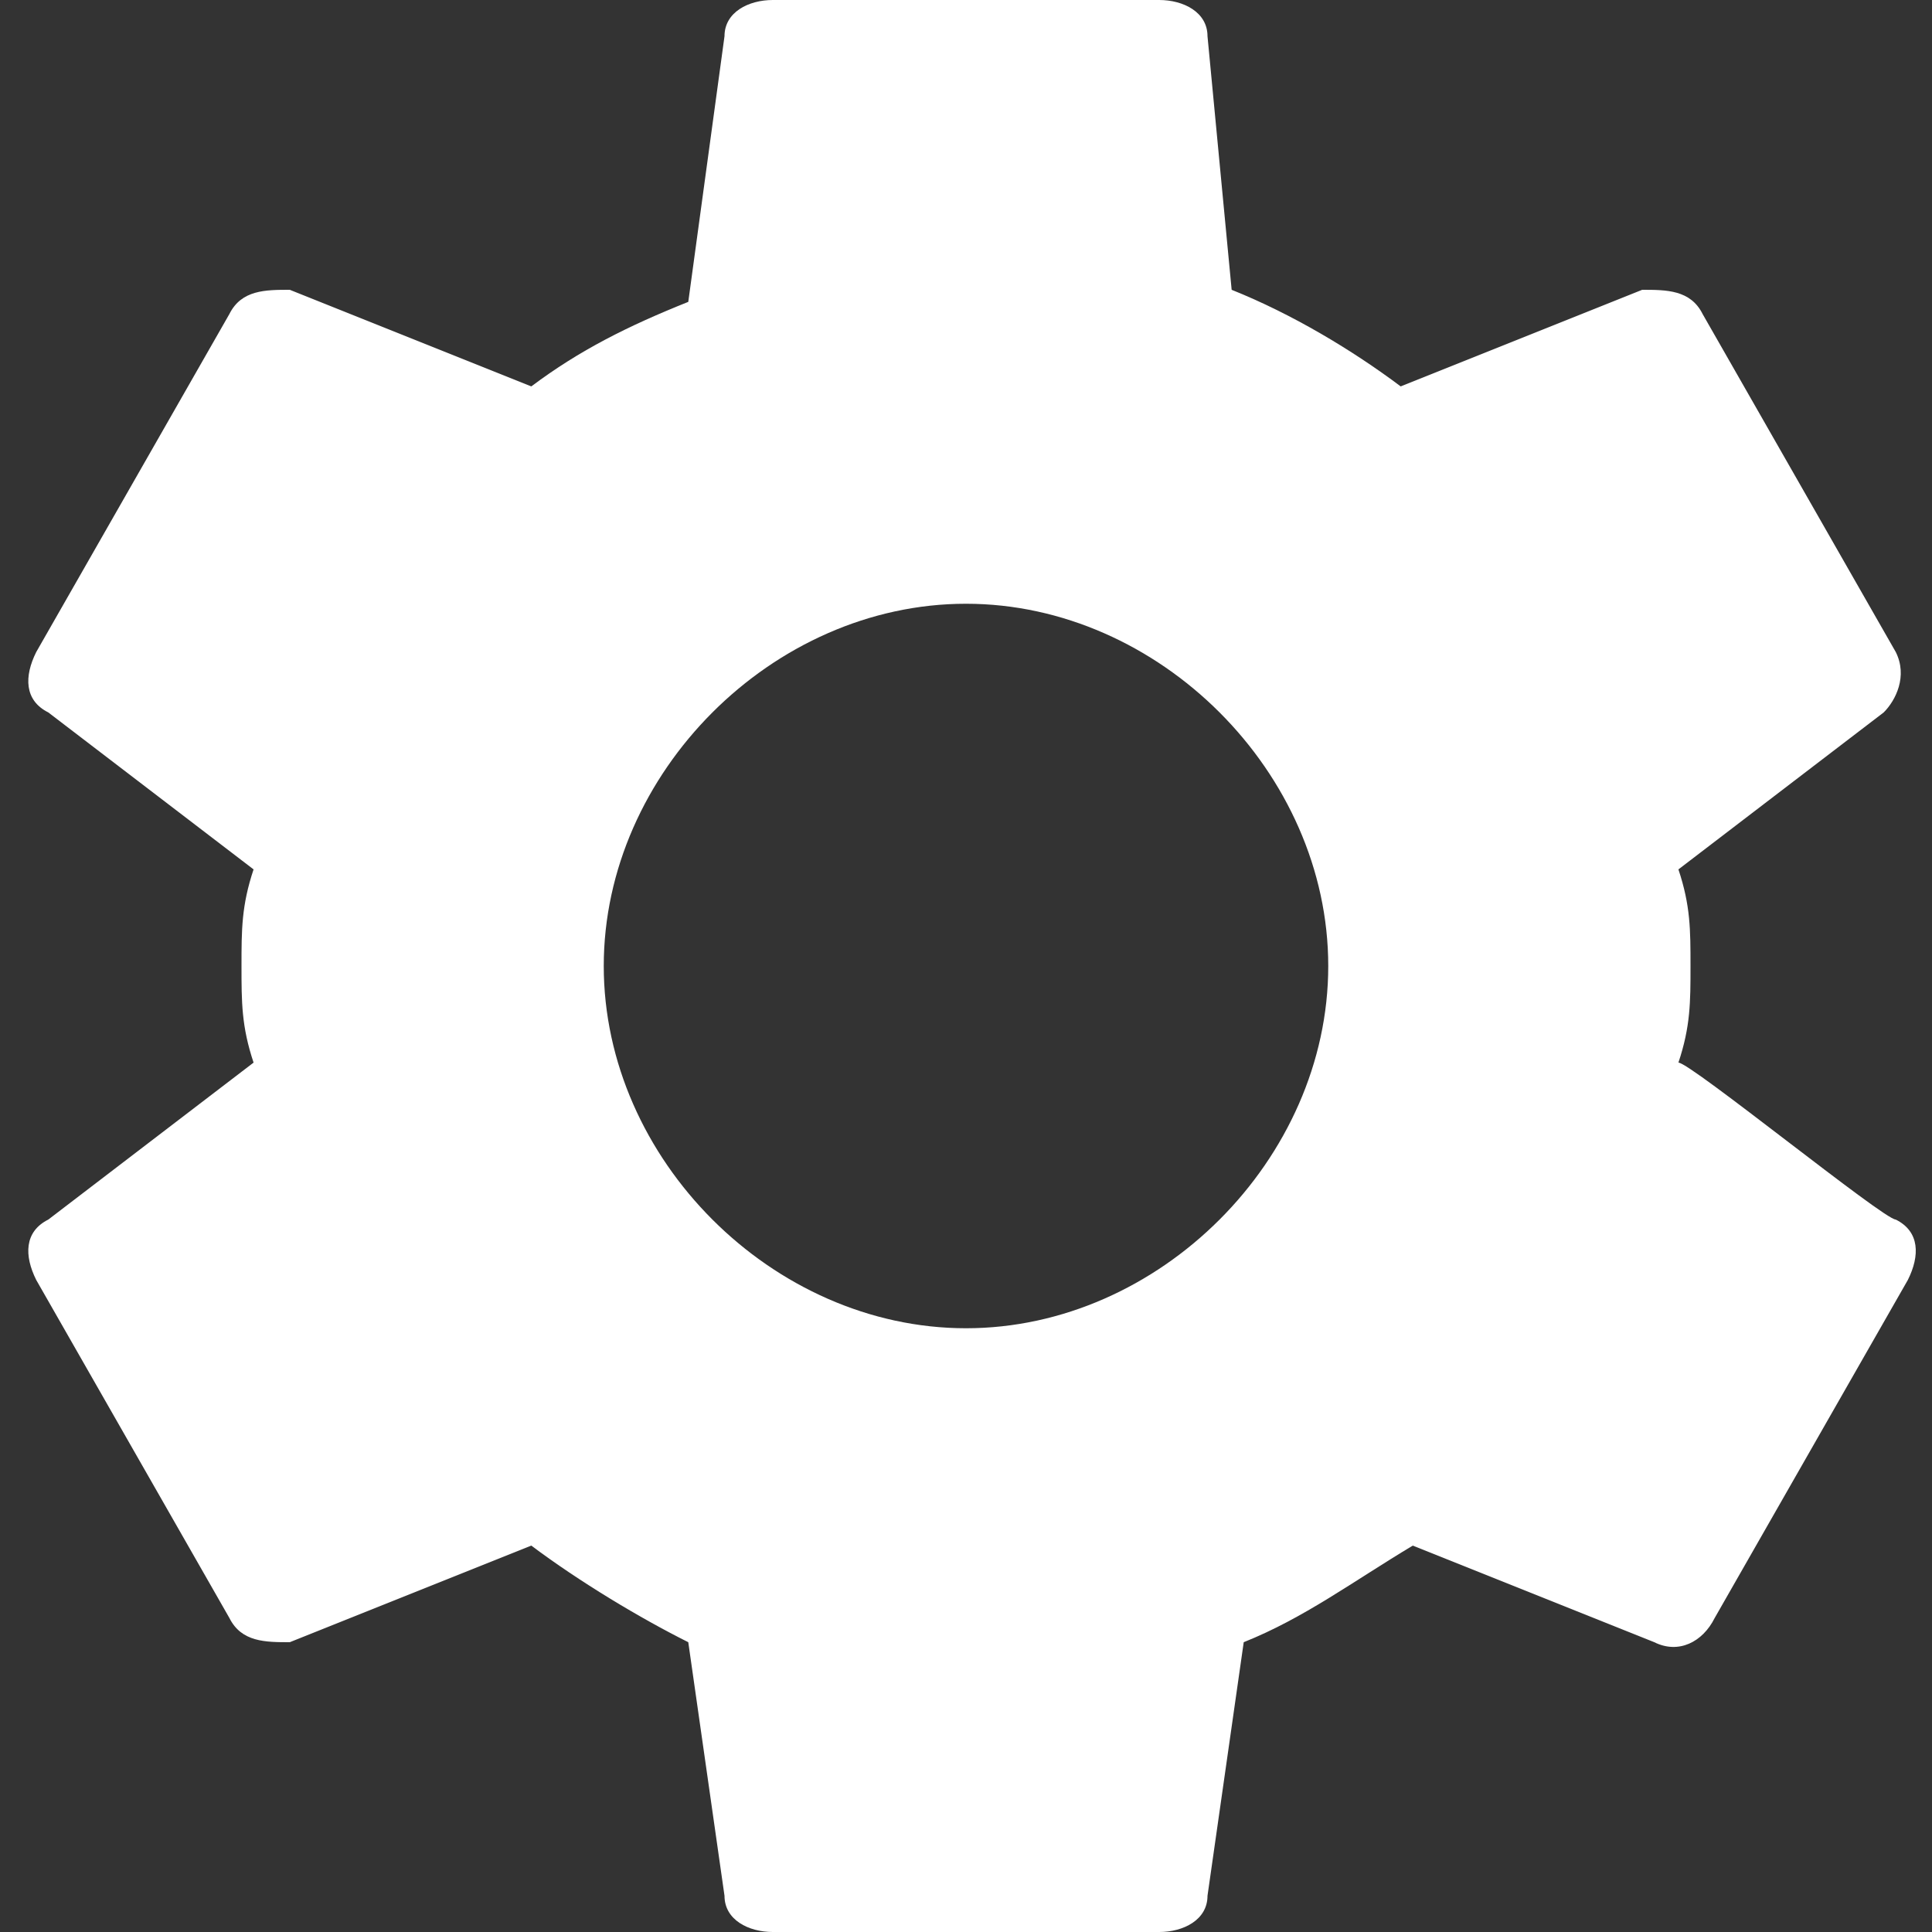 <?xml version="1.0" encoding="UTF-8"?>
<svg enable-background="new 0 0 16 16" version="1.1" viewBox="0 0 16 16" xml:space="preserve" xmlns="http://www.w3.org/2000/svg">
<rect x="0" y="0" width="16" height="16" fill="#333333" stroke="none"/>
<style type="text/css">
        .st0{fill:none;}
        .st1{fill:#FFFFFF;}
</style>
<path class="st0" d="M-2-1h20v20H-2V-1z"/>
<path class="st1" d="M13.9,8.8C14,8.5,14,8.3,14,8s0-0.5-0.1-0.8l1.7-1.3c0.1-0.1,0.2-0.3,0.1-0.5l-1.6-2.8  c-0.1-0.2-0.3-0.2-0.5-0.2l-2,0.8c-0.4-0.3-0.9-0.6-1.4-0.8L10,0.3C10,0.1,9.8,0,9.6,0H6.4C6.2,0,6,0.1,6,0.3L5.7,2.5  
C5.2,2.7,4.8,2.9,4.4,3.2l-2-0.8C2.2,2.4,2,2.4,1.9,2.6L0.3,5.4C0.2,5.6,0.2,5.8,0.4,5.9l1.7,1.3C2,7.5,2,7.7,2,8s0,0.5,0.1,0.8  l-1.7,1.3c-0.2,0.1-0.2,0.3-0.1,0.5l1.6,2.8c0.1,0.2,0.3,0.2,0.5,0.2l2-0.8c0.4,0.3,0.9,0.6,1.3,0.8L6,15.7C6,15.9,6.2,16,6.4,16  
h3.2c0.2,0,0.4-0.1,0.4-0.3l0.3-2.1c0.5-0.2,0.9-0.5,1.4-0.8l2,0.8c0.2,0.1,0.4,0,0.5-0.2l1.6-2.8c0.1-0.2,0.1-0.4-0.1-0.5         C15.6,10.1,14,8.8,13.9,8.8z M8,11c-1.6,0-3-1.4-3-3s1.4-3,3-3s3,1.4,3,3S9.6,11,8,11z"/>
</svg>

